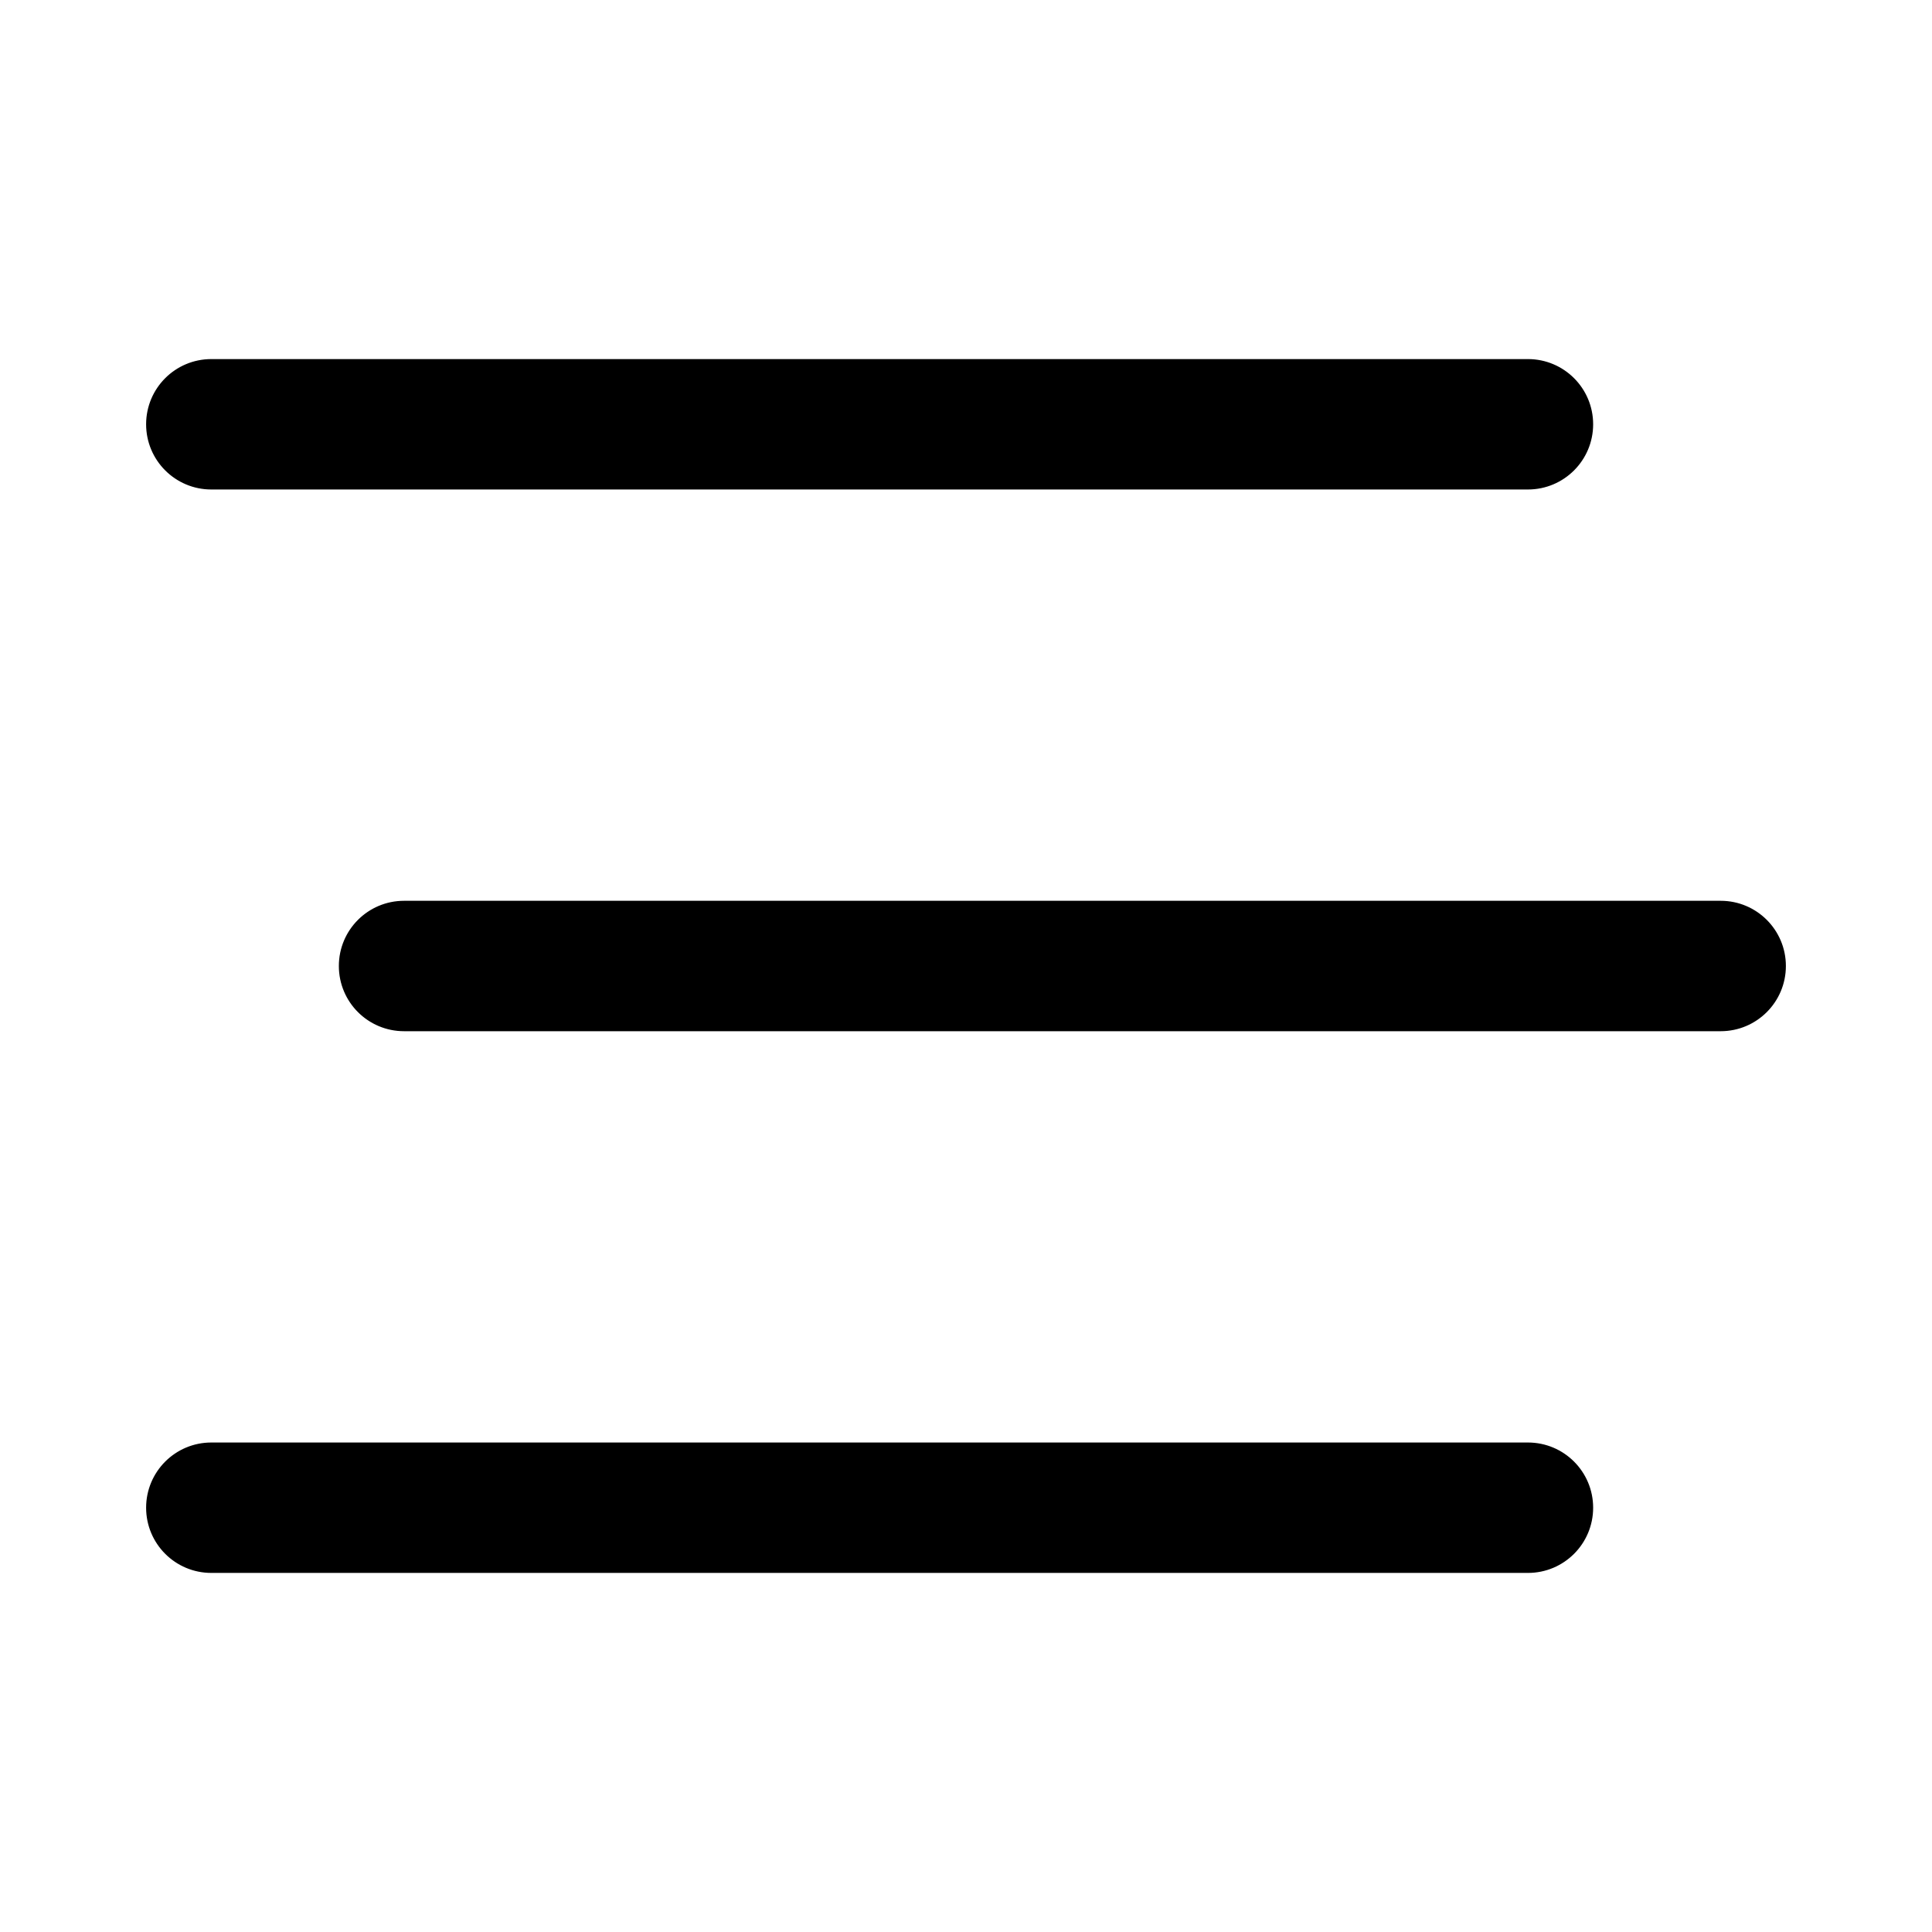 <?xml version="1.0" encoding="UTF-8"?> <svg xmlns="http://www.w3.org/2000/svg" viewBox="0 0 100 100" fill-rule="evenodd"><path d="m10.938 81.164h68.148c1.727 0 3.125-1.398 3.125-3.125 0-1.727-1.398-3.125-3.125-3.125h-68.148c-1.727 0-3.125 1.398-3.125 3.125 0 1.727 1.398 3.125 3.125 3.125z" stroke-width="0.5" stroke="black"></path><path d="m17.789 50c0 1.727 1.398 3.125 3.125 3.125h68.148c1.727 0 3.125-1.398 3.125-3.125s-1.398-3.125-3.125-3.125h-68.148c-1.727 0-3.125 1.398-3.125 3.125z" stroke-width="0.5" stroke="black"></path><path d="m10.938 25.086h68.148c1.727 0 3.125-1.398 3.125-3.125 0-1.727-1.398-3.125-3.125-3.125h-68.148c-1.727 0-3.125 1.398-3.125 3.125 0 1.727 1.398 3.125 3.125 3.125z" stroke-width="0.5" stroke="black"></path></svg> 